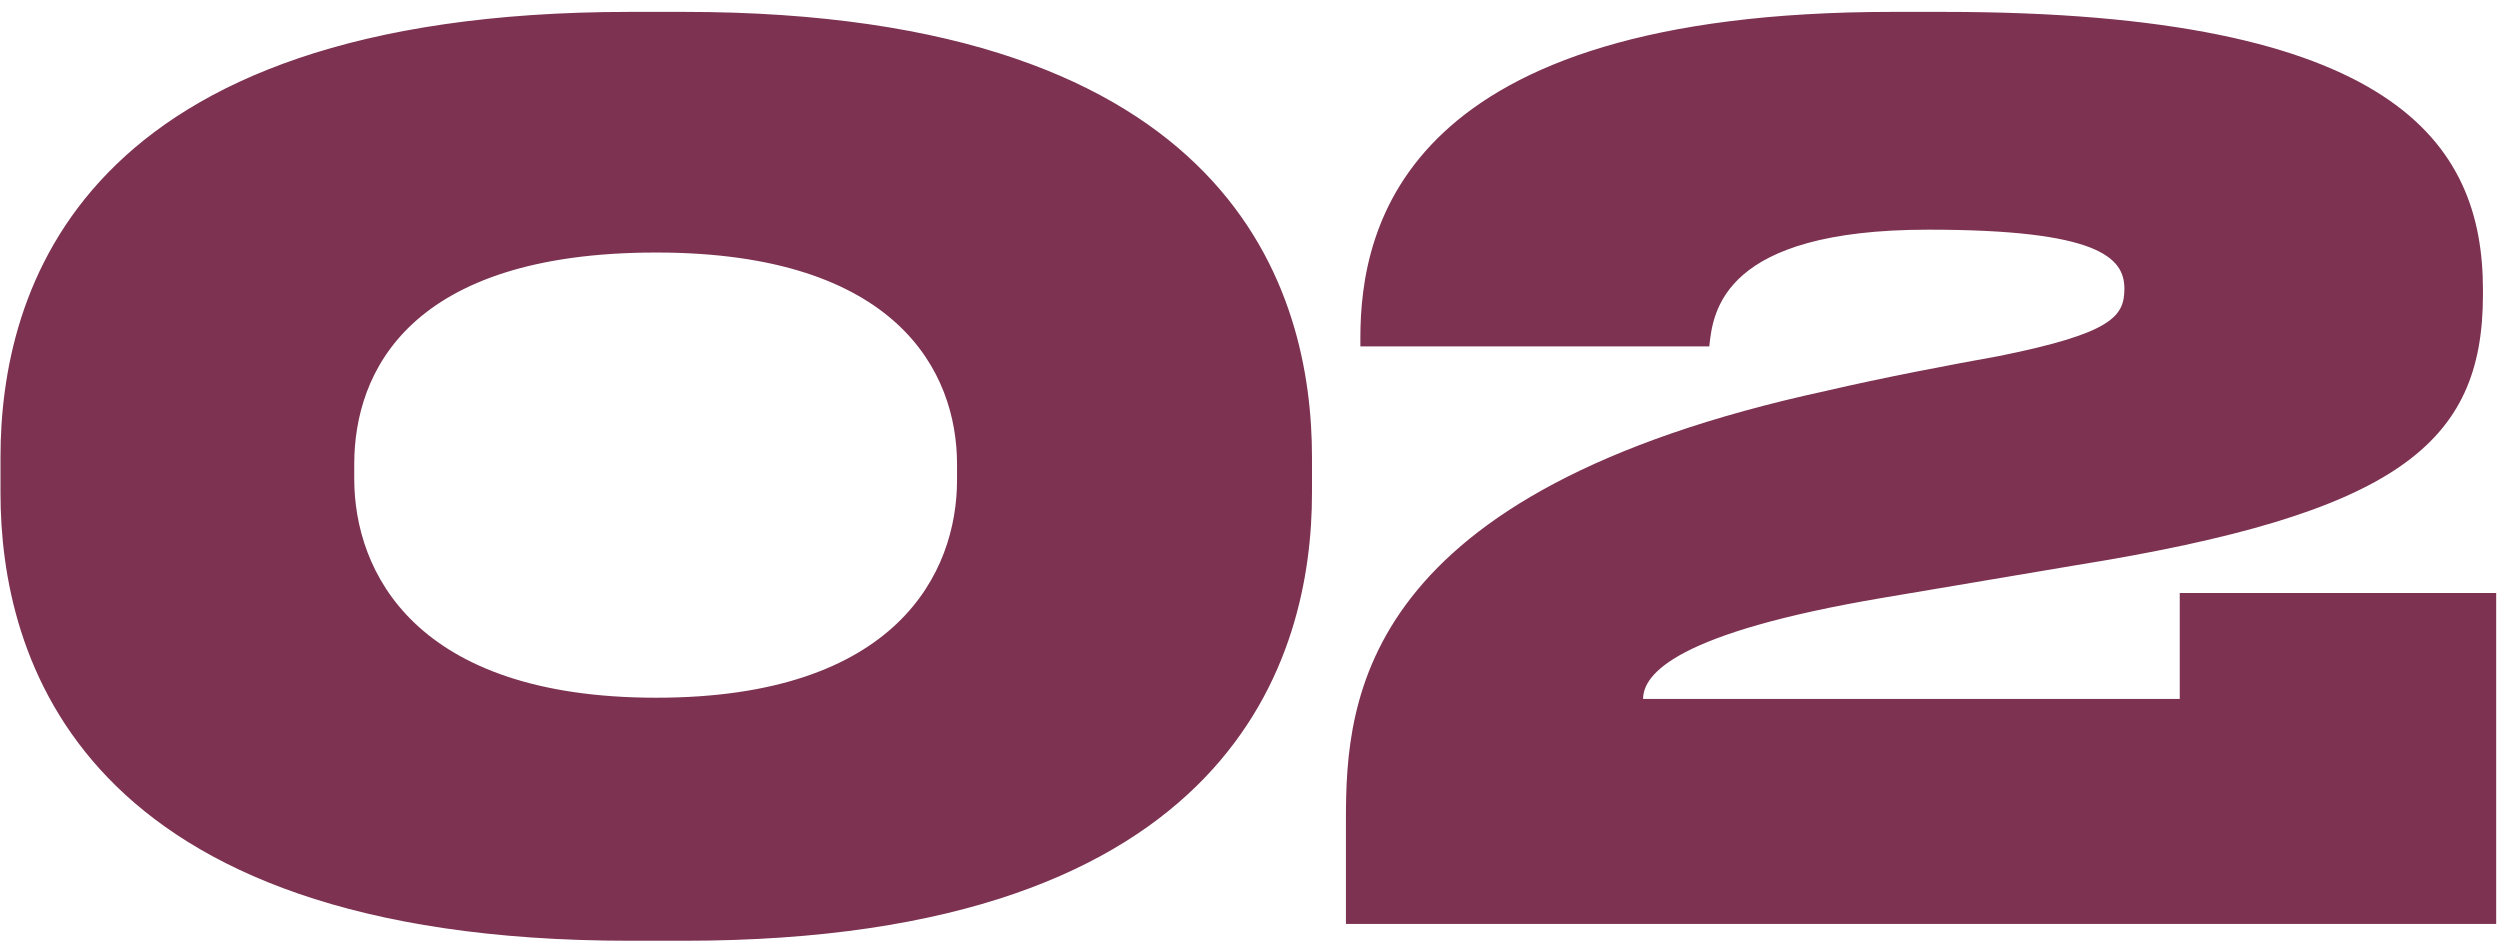 <?xml version="1.0" encoding="UTF-8"?> <svg xmlns="http://www.w3.org/2000/svg" width="184" height="70" viewBox="0 0 184 70" fill="none"><path d="M96.562 33.641V36.297C96.562 48.252 90.894 69.24 50.336 69.24H46.351C5.704 69.24 0.037 48.252 0.037 36.297V33.641C0.037 21.509 5.704 0.875 46.351 0.875H50.336C90.894 0.875 96.562 21.509 96.562 33.641ZM70.438 35.323V34.172C70.438 27.353 66.01 18.586 48.299 18.586C30.145 18.586 26.072 27.353 26.072 34.172V35.235C26.072 42.053 30.5 51.352 48.299 51.352C66.01 51.352 70.438 42.142 70.438 35.323ZM183.719 68H99.06V60.296C99.06 51.352 100.123 36.209 134.393 28.77C138.556 27.796 143.692 26.822 147.145 26.202C155.47 24.52 156.355 23.28 156.355 21.243C156.355 18.941 154.407 16.904 141.921 16.904C126.778 16.904 126.069 22.925 125.804 25.494H100.123V24.874C100.123 16.549 103.399 0.875 139.264 0.875H143.072C176.28 0.875 182.745 10.528 182.745 21.331V21.686C182.745 32.666 176.457 37.803 152.724 41.611L138.556 44.002C123.413 46.57 120.933 49.581 120.933 51.44H160.429V43.647H183.719V68Z" fill="#7C3250"></path></svg> 